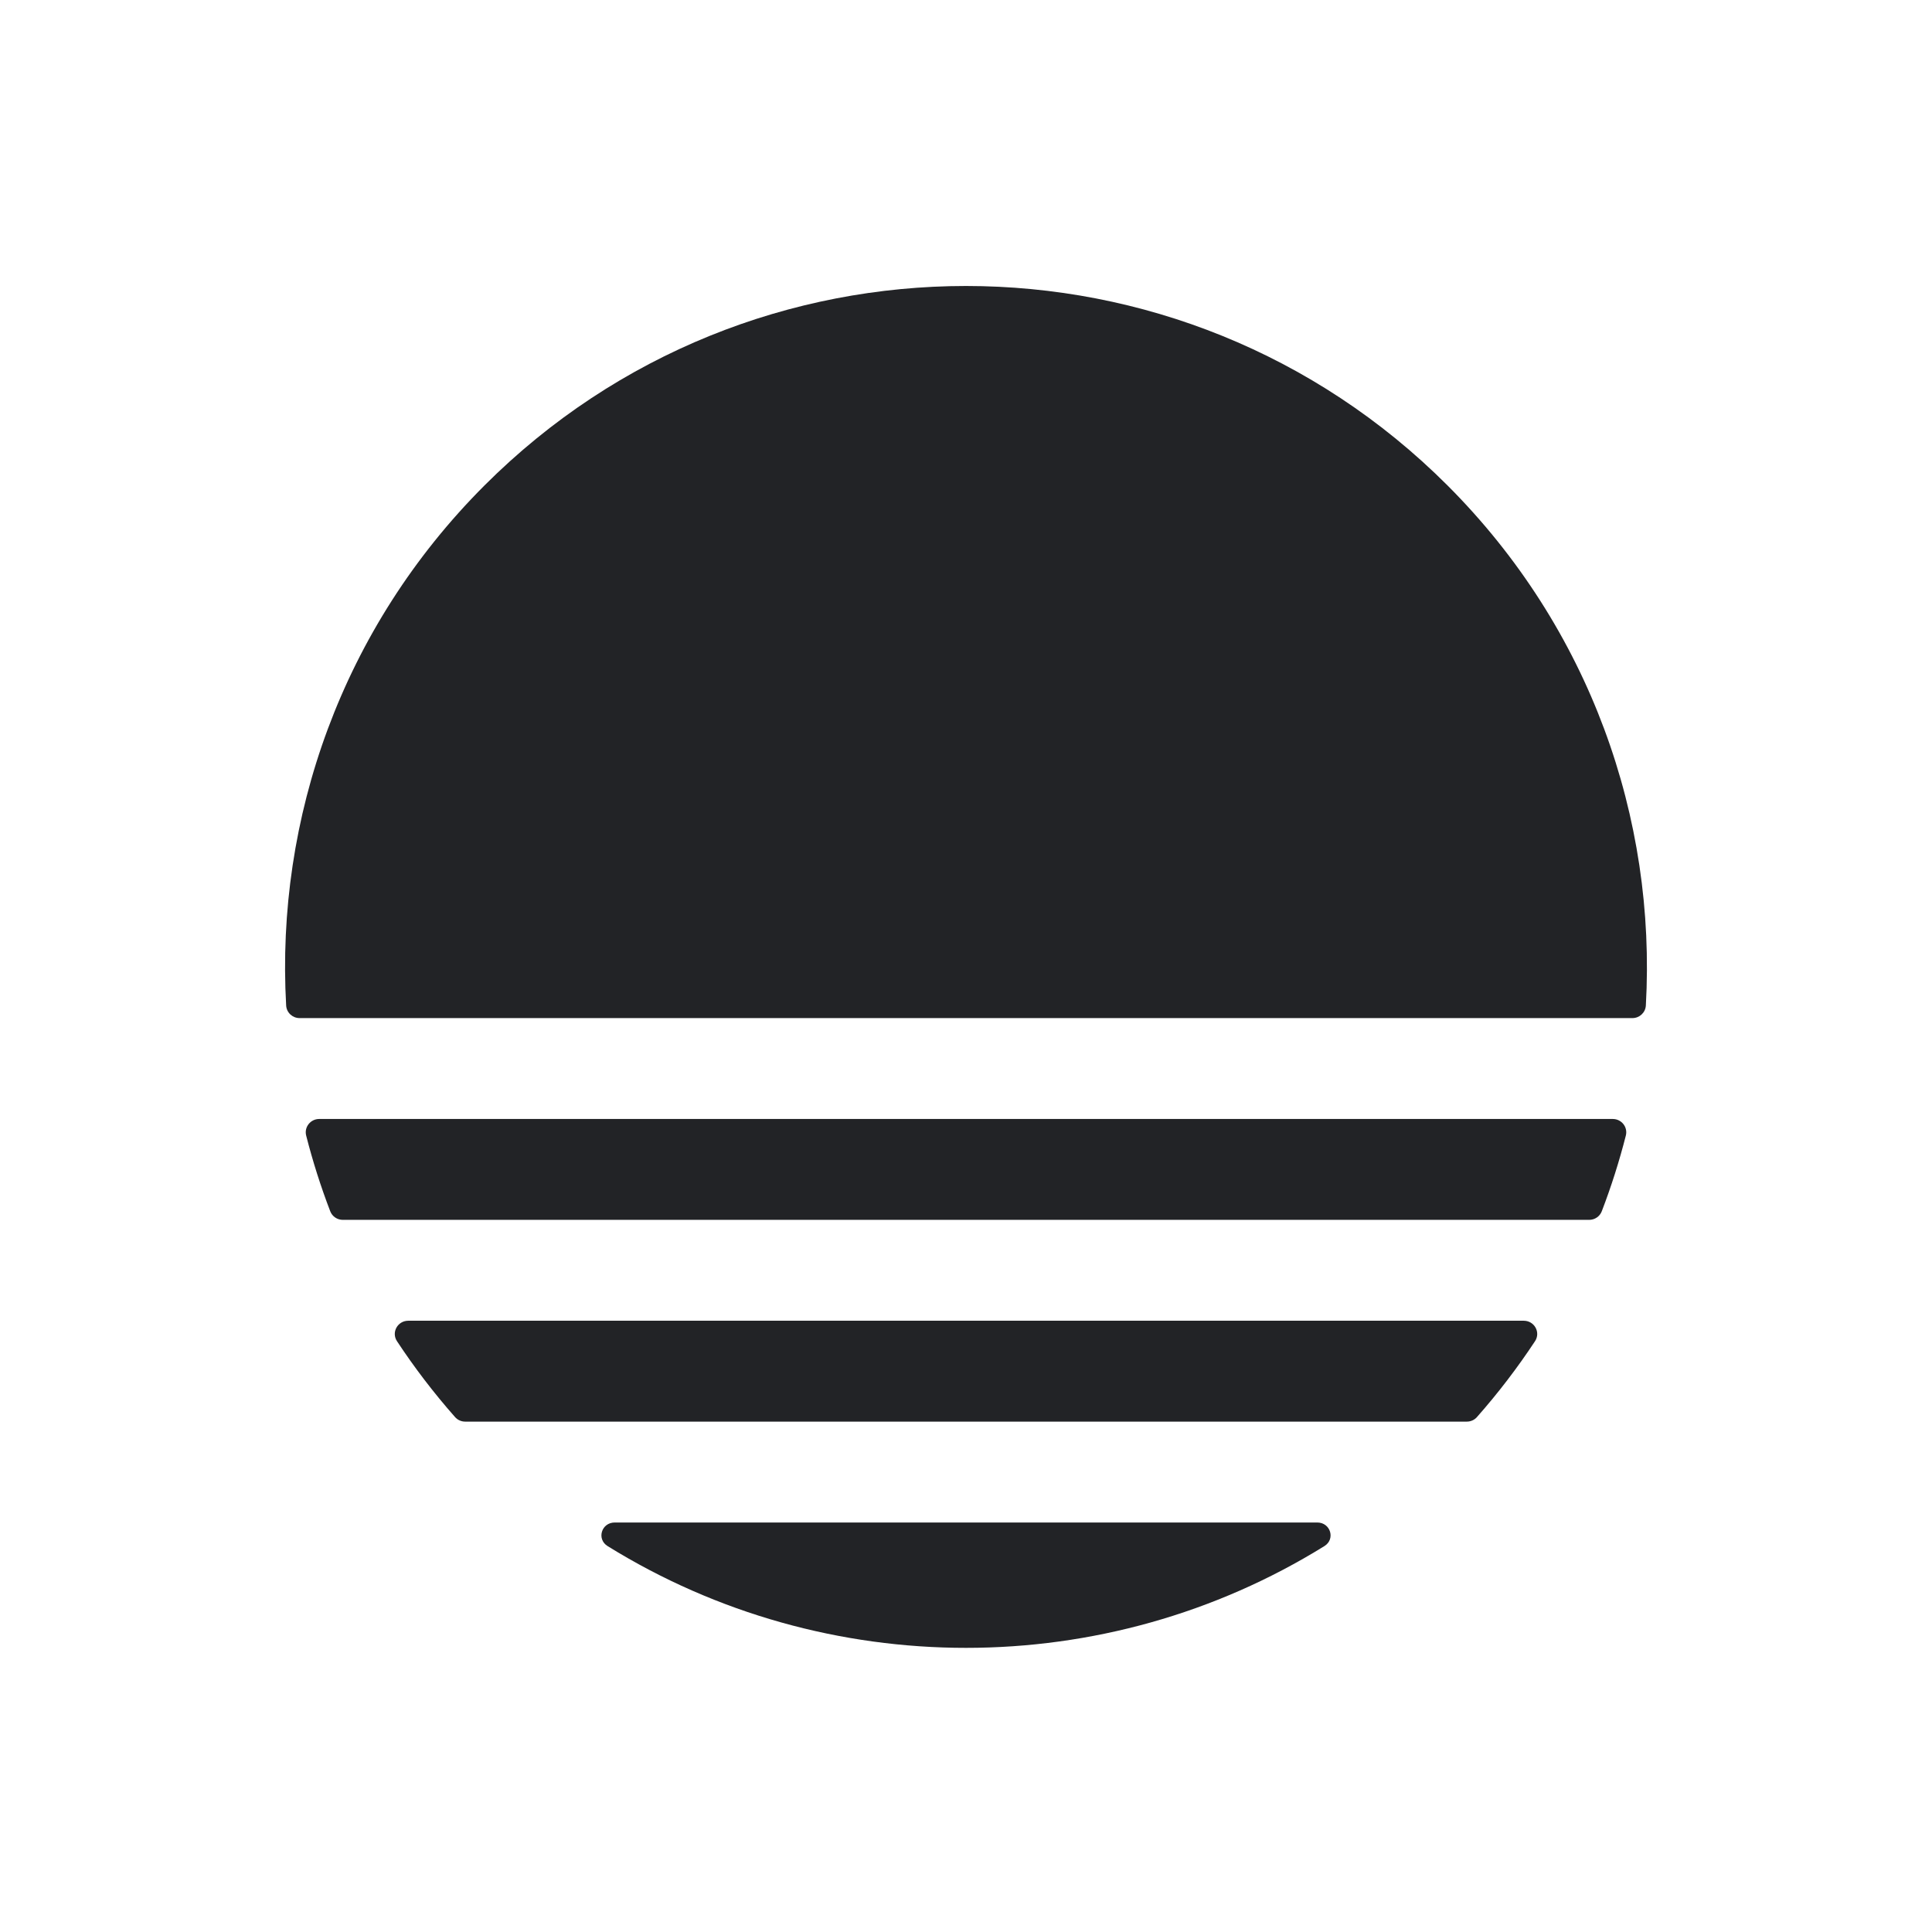 <svg width="284" height="284" viewBox="0 0 284 284" fill="none" xmlns="http://www.w3.org/2000/svg">
<g clip-path="url(#clip0_50_29)">
<path d="M89.318 227.273C87.662 226.247 88.416 223.804 90.364 223.804L193.637 223.804C195.585 223.804 196.338 226.247 194.682 227.273C162.512 247.218 121.489 247.218 89.318 227.273ZM66.893 208.309C67.269 208.734 67.811 208.975 68.378 208.975L215.623 208.975C216.19 208.975 216.733 208.734 217.108 208.308C220.25 204.749 223.095 201.02 225.645 197.153C226.504 195.85 225.551 194.146 223.99 194.146L60.011 194.146C58.45 194.146 57.497 195.85 58.356 197.153C60.905 201.02 63.751 204.749 66.893 208.309ZM48.544 178.055C48.837 178.819 49.575 179.316 50.393 179.317L233.608 179.317C234.426 179.317 235.164 178.819 235.457 178.055C236.858 174.404 238.037 170.687 238.995 166.925C239.311 165.681 238.359 164.487 237.075 164.488L46.926 164.487C45.642 164.487 44.69 165.681 45.006 166.925C45.964 170.687 47.143 174.404 48.544 178.055ZM44.042 149.658C42.995 149.658 42.123 148.851 42.064 147.806C40.515 120.334 50.234 92.345 71.222 71.357C110.312 32.267 173.689 32.267 212.779 71.357C233.767 92.345 243.486 120.334 241.937 147.806C241.878 148.851 241.006 149.658 239.959 149.658L44.042 149.658Z" fill="#222326"/>
</g>
<defs>
<clipPath id="clip0_50_29">
<rect width="200" height="200" fill="white" transform="translate(0.579 142) rotate(-45)"/>
</clipPath>
</defs>
</svg>
